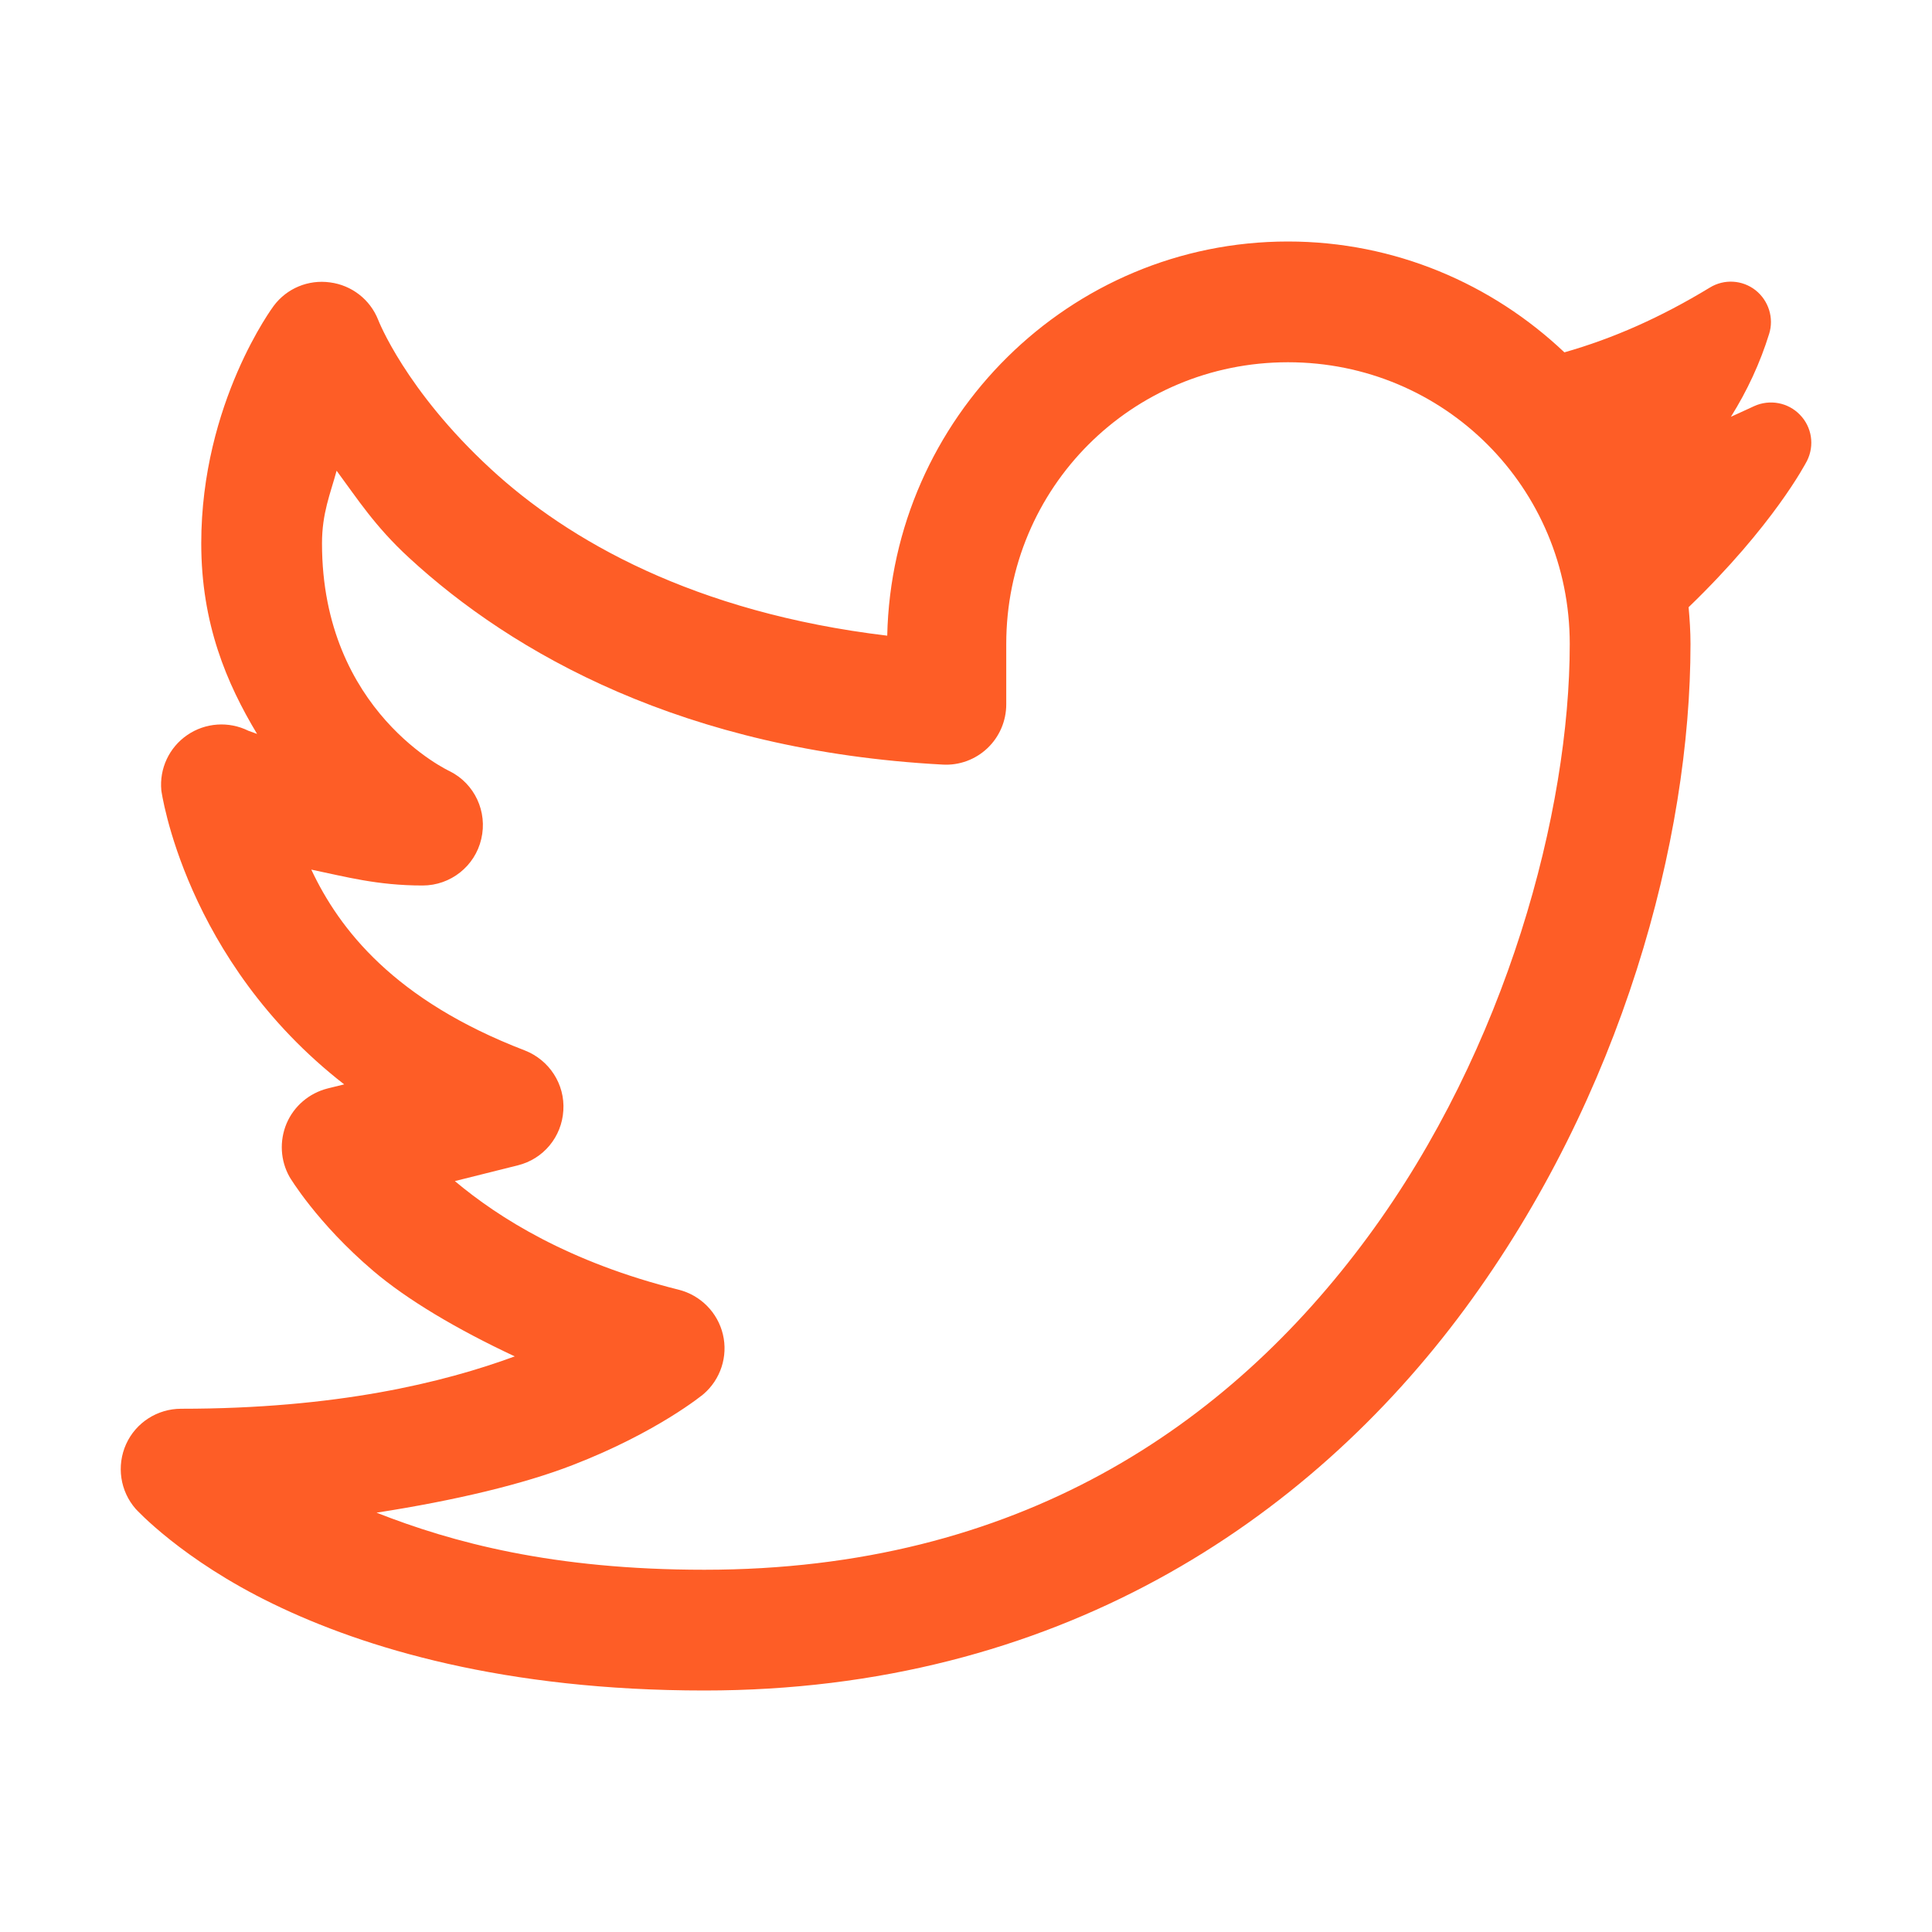<?xml version="1.0" encoding="UTF-8"?> <svg xmlns="http://www.w3.org/2000/svg" xmlns:xlink="http://www.w3.org/1999/xlink" viewBox="0 0 48 48" width="48px" height="48px"><g id="surface15019073"><path style=" stroke:none;fill-rule:nonzero;fill:rgb(99.608%,36.471%,14.902%);fill-opacity:1;" d="M 32 6 C 26.57 6 22.16 10.391 22.043 15.793 C 17.242 15.219 14.113 13.422 12.195 11.652 C 10.066 9.691 9.395 7.945 9.395 7.945 C 9.195 7.441 8.738 7.086 8.199 7.016 C 7.66 6.941 7.125 7.164 6.801 7.598 C 6.801 7.598 5 10 5 13.5 C 5 15.5 5.633 16.98 6.387 18.234 C 6.355 18.223 6.172 18.156 6.172 18.156 C 5.684 17.914 5.102 17.953 4.652 18.262 C 4.203 18.57 3.957 19.094 4.008 19.637 C 4.008 19.637 4.582 23.855 8.551 26.941 L 8.137 27.043 C 7.68 27.16 7.305 27.48 7.121 27.91 C 6.938 28.344 6.965 28.836 7.195 29.242 C 7.195 29.242 7.871 30.383 9.277 31.578 C 10.113 32.289 11.344 33.023 12.789 33.699 C 11.012 34.352 8.363 35 4.5 35 C 3.91 35 3.375 35.344 3.133 35.879 C 2.891 36.418 2.984 37.047 3.371 37.488 C 3.371 37.488 4.516 38.75 6.785 39.848 C 9.051 40.949 12.539 42 17.5 42 C 26.219 42 32.484 37.816 36.395 32.516 C 40.305 27.215 42 20.859 42 16 C 42 15.691 41.98 15.387 41.953 15.086 C 44.062 13.051 44.855 11.523 44.895 11.449 C 45.086 11.066 45.016 10.609 44.719 10.305 C 44.426 10 43.969 9.914 43.582 10.09 L 43.422 10.164 C 43.281 10.23 43.141 10.293 43.004 10.355 C 43.41 9.707 43.73 9.016 43.953 8.297 C 44.078 7.902 43.941 7.469 43.617 7.211 C 43.289 6.953 42.836 6.926 42.48 7.145 C 41.258 7.887 40.086 8.406 38.867 8.754 C 37.074 7.055 34.656 6 32 6 Z M 32 9 C 35.883 9 39 12.117 39 16 C 39 20.141 37.445 26.035 33.98 30.734 C 30.516 35.434 25.281 39 17.5 39 C 13.734 39 11.23 38.32 9.355 37.582 C 11.32 37.277 13.012 36.871 14.23 36.398 C 16.34 35.582 17.477 34.637 17.477 34.637 C 17.902 34.273 18.09 33.699 17.961 33.156 C 17.832 32.609 17.406 32.18 16.863 32.043 C 14.141 31.363 12.395 30.262 11.301 29.344 L 12.863 28.953 C 13.5 28.797 13.957 28.246 13.996 27.59 C 14.039 26.938 13.648 26.336 13.039 26.098 C 9.793 24.852 8.43 23.086 7.734 21.605 C 8.582 21.781 9.371 22 10.5 22 C 11.195 22 11.801 21.52 11.957 20.844 C 12.117 20.168 11.793 19.469 11.172 19.16 C 11.172 19.16 8 17.699 8 13.5 C 8 12.746 8.207 12.27 8.363 11.695 C 8.883 12.398 9.316 13.078 10.16 13.855 C 12.734 16.23 16.992 18.652 23.422 18.996 C 23.832 19.02 24.234 18.871 24.531 18.59 C 24.832 18.305 25 17.91 25 17.5 L 25 16 C 25 12.117 28.117 9 32 9 Z M 32 9 "></path></g></svg> 